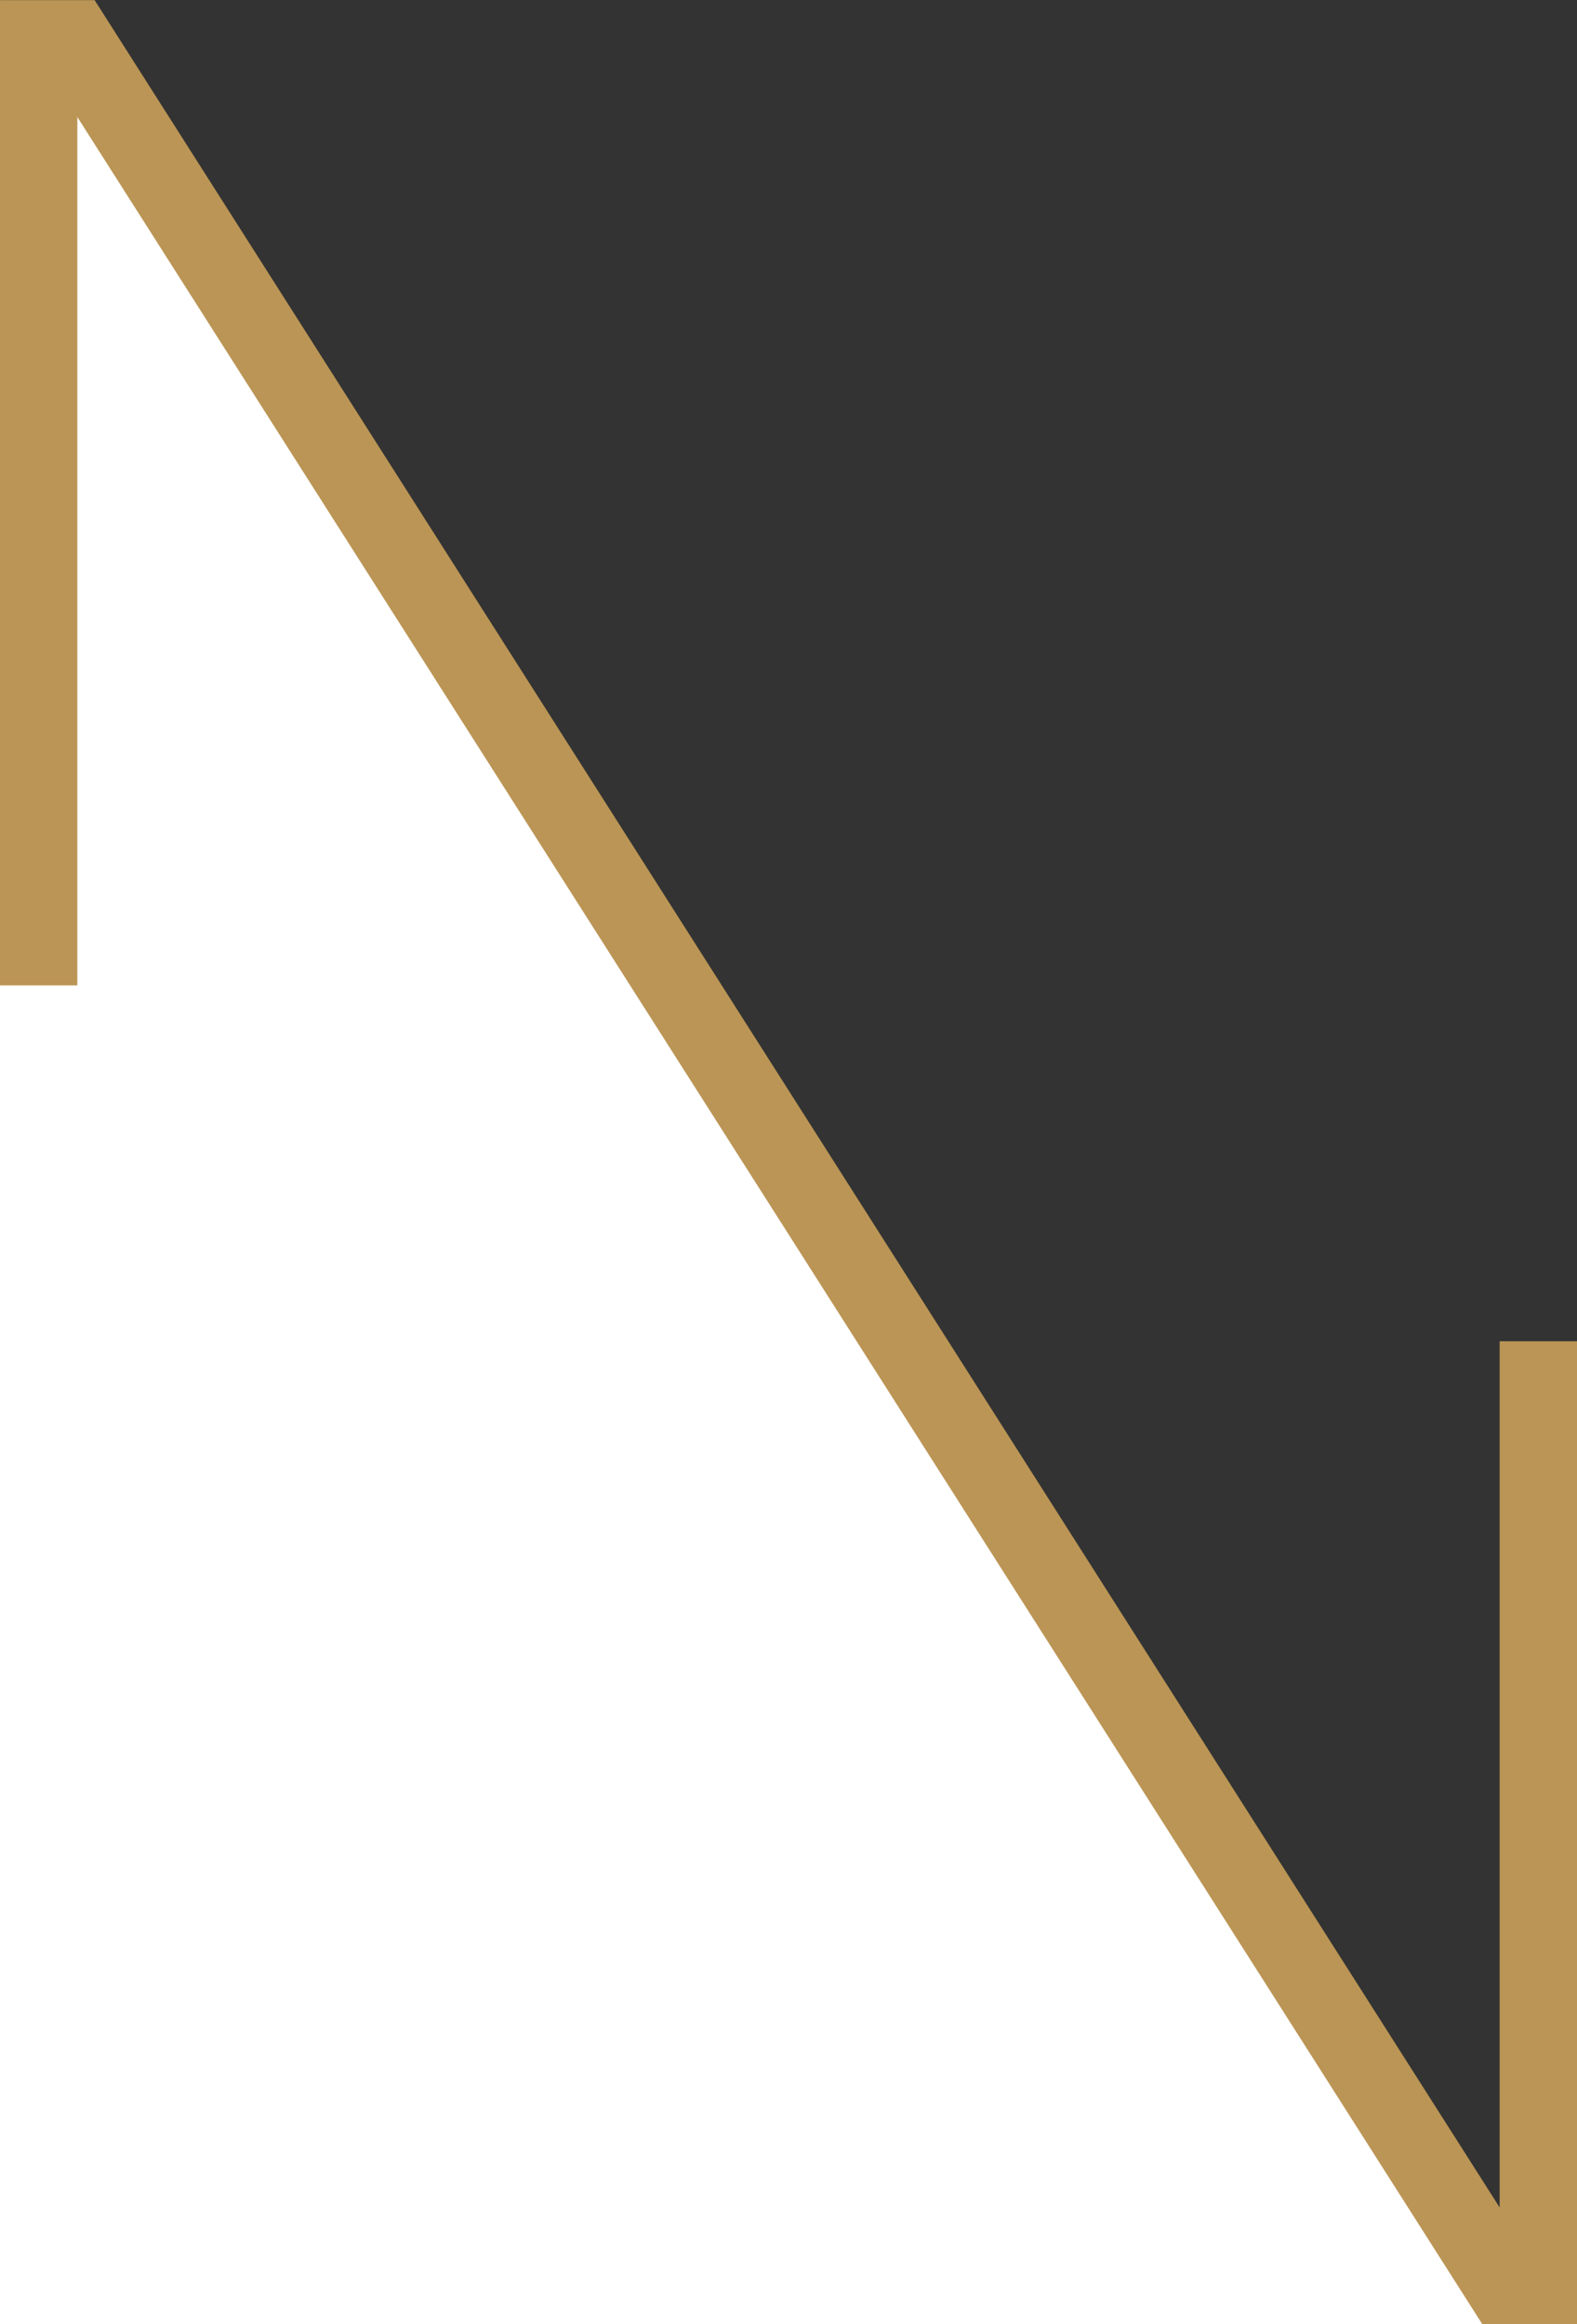 <?xml version="1.0" encoding="UTF-8" standalone="no"?>
<svg
   xmlns:i="&amp;#38;ns_ai;"
   xmlns:dc="http://purl.org/dc/elements/1.1/"
   xmlns:cc="http://creativecommons.org/ns#"
   xmlns:rdf="http://www.w3.org/1999/02/22-rdf-syntax-ns#"
   xmlns:svg="http://www.w3.org/2000/svg"
   xmlns="http://www.w3.org/2000/svg"
   xmlns:xlink="http://www.w3.org/1999/xlink"
   version="1.1"
   id="Ebene_1"
   x="0px"
   y="0px"
   viewBox="0 0 165.35 243.74"
   xml:space="preserve"
   width="165.35"
   height="243.74"><rect x="0" y="0" width="165.35" height="243.74" fill="#333333" stroke="none"/><defs
   id="defs62" />
<path
   id="path855"
   d="M 1.1409728e-6,-1.9173062e-5 165.35,243.943 77.147,244.011 H -0.323 Z"
   style="fill:#ffffff;fill-opacity:1;stroke:none;stroke-width:1;stroke-linecap:butt;stroke-linejoin:miter;stroke-miterlimit:4;stroke-dasharray:none;stroke-dashoffset:0;stroke-opacity:0.57;paint-order:normal" /><switch
   style="stroke-width:1"
   id="switch57"
   transform="matrix(1,0,0,1.001,-339.37,-74.232)">
	<g
   style="stroke-width:1"
   i:extraneous="self"
   id="g55">
		<g
   style="stroke-width:1"
   id="g53">
			<polygon
   points="504.72,214.68 496.61,214.68 496.61,305.43 349.29,74.17 339.37,74.17 339.37,177.4 347.48,177.4 347.48,86.42 494.95,317.91 504.56,317.91 504.72,317.91 "
   id="polygon51"
   style="fill:#bb9555;stroke-width:1" />
		</g>
	</g>
</switch>
</svg>